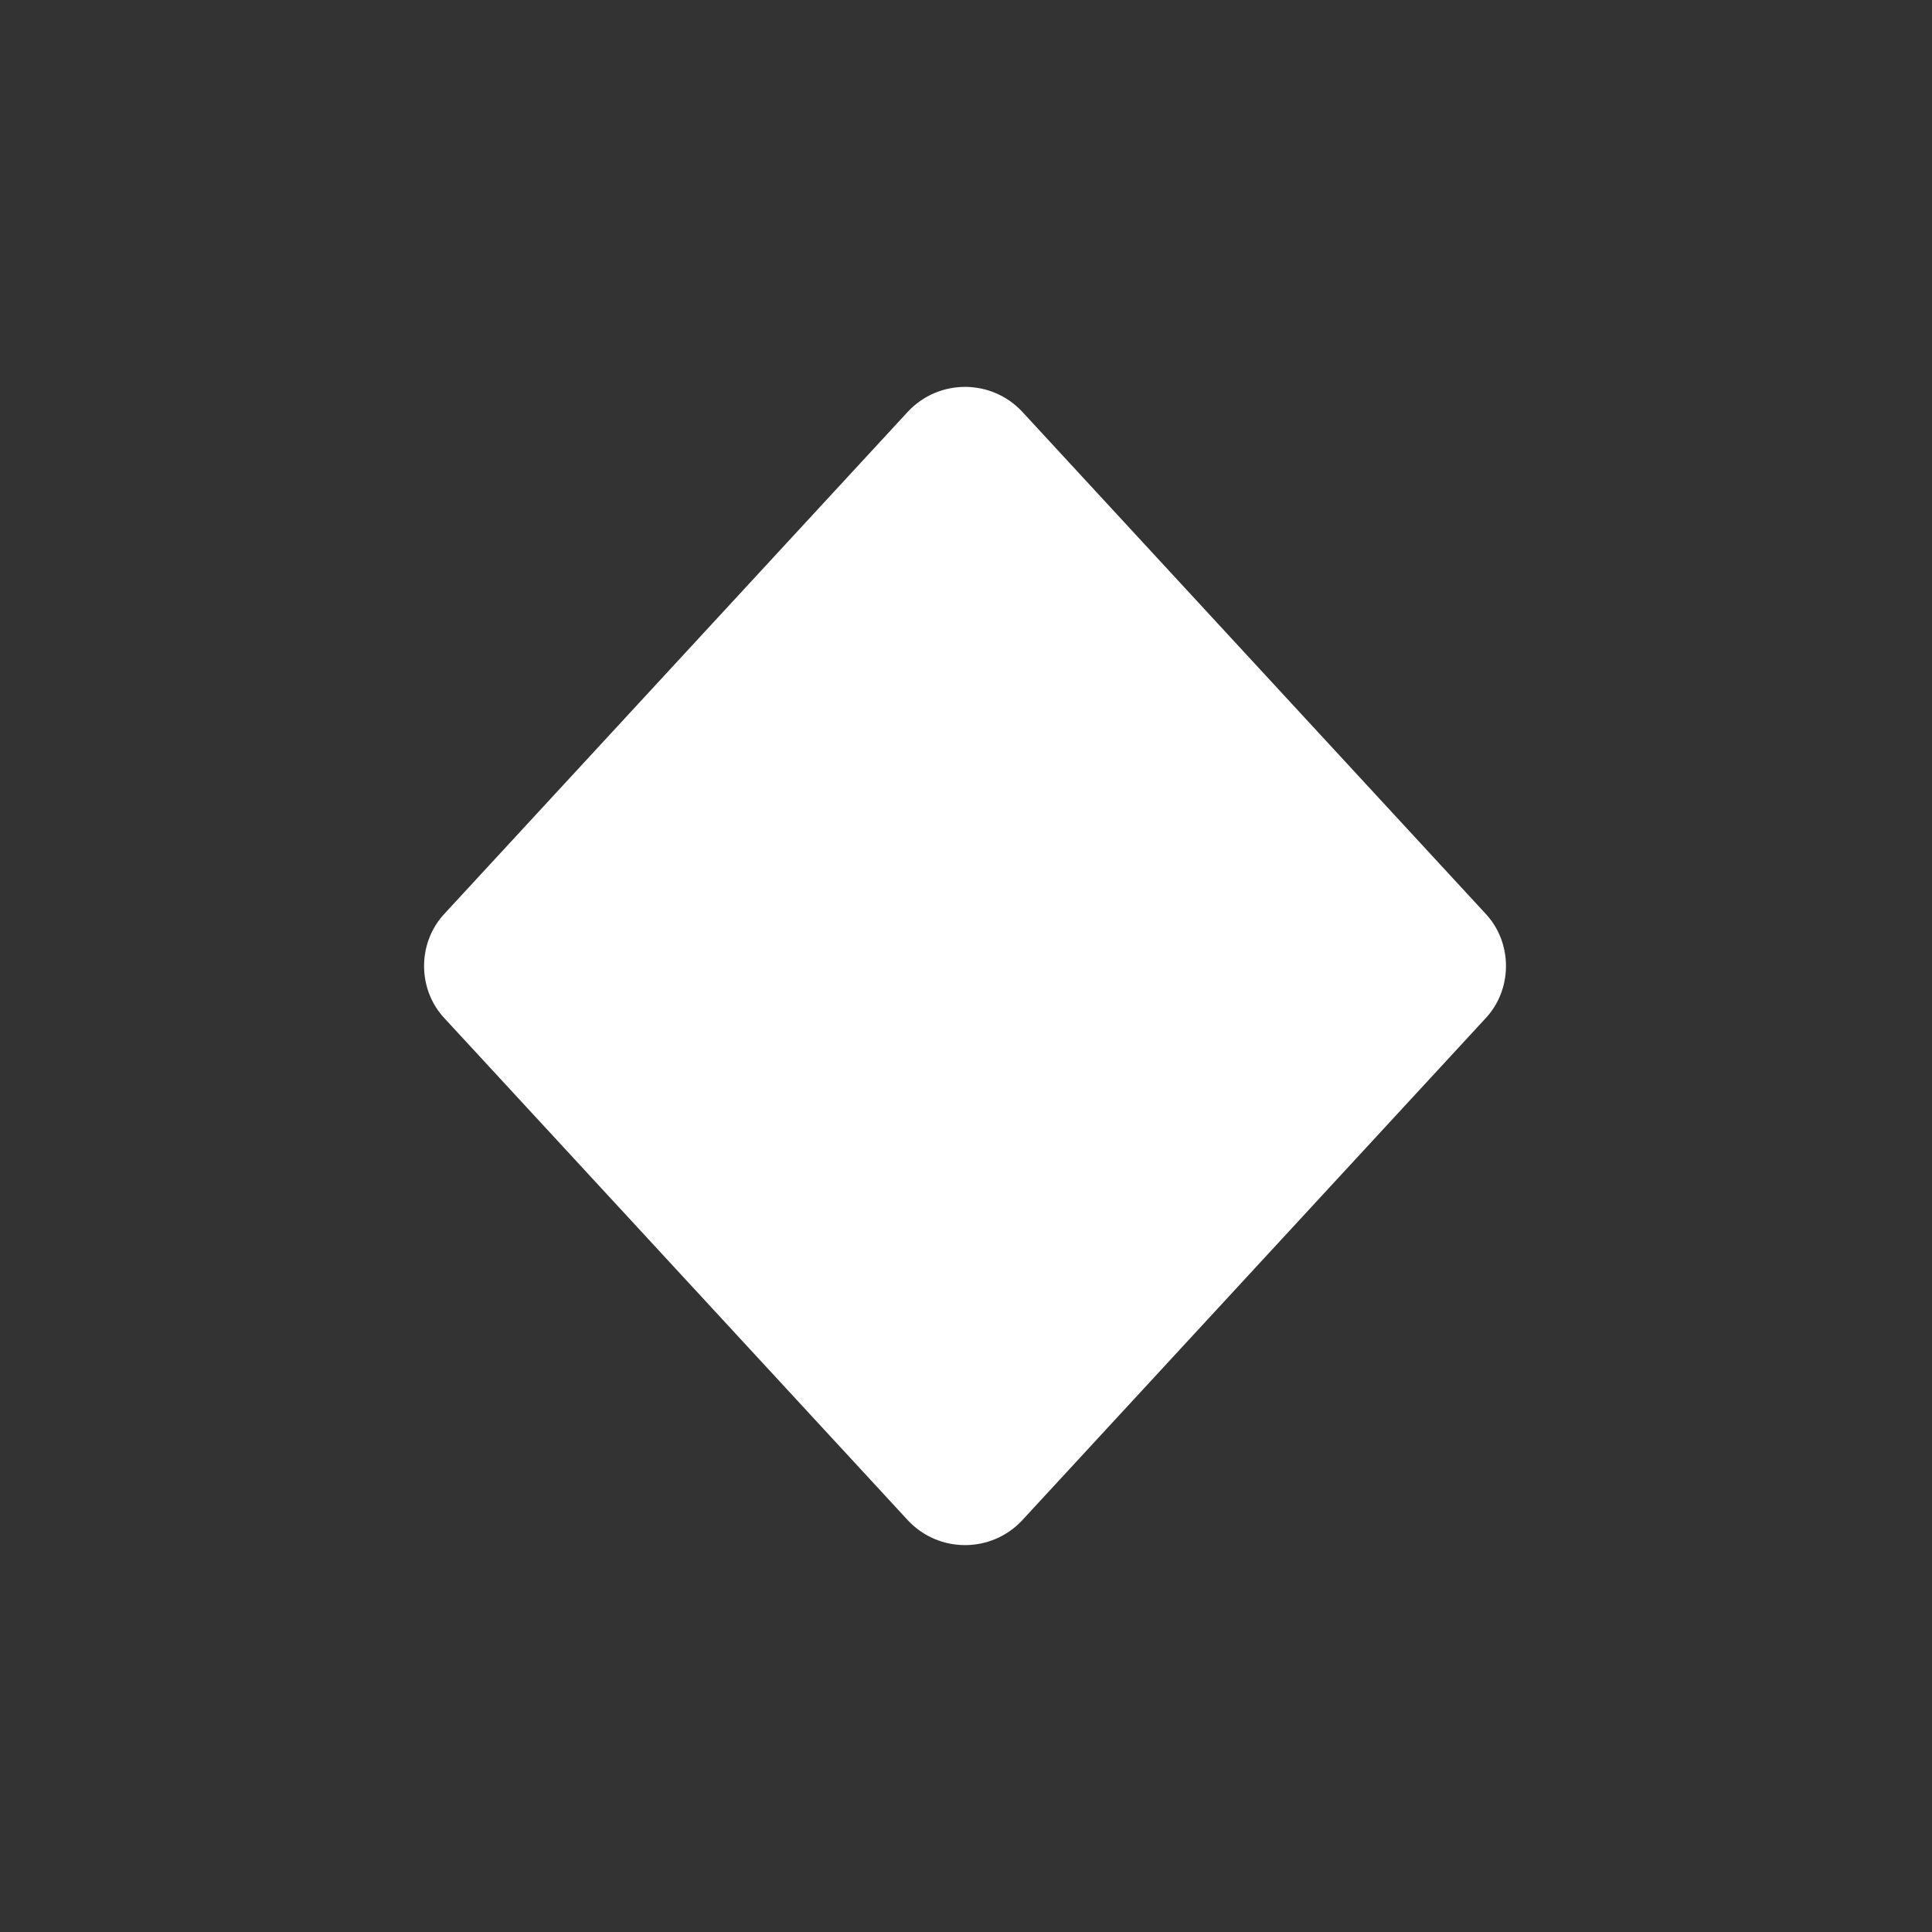 <?xml version="1.0" encoding="utf-8"?>
<!-- Generator: Adobe Illustrator 16.0.0, SVG Export Plug-In . SVG Version: 6.00 Build 0)  -->
<!DOCTYPE svg PUBLIC "-//W3C//DTD SVG 1.1//EN" "http://www.w3.org/Graphics/SVG/1.1/DTD/svg11.dtd">
<svg version="1.1" id="Layer_1" xmlns="http://www.w3.org/2000/svg" xmlns:xlink="http://www.w3.org/1999/xlink" x="0px" y="0px"
	 width="100px" height="100px" viewBox="0 0 100 100" enable-background="new 0 0 100 100" xml:space="preserve">
<rect x="0" y="0" width="100" height="100" fill="#333333" stroke="none"/>
<path fill="#FFFFFF" d="M47,21.3l-24,26c-1.4,1.5-1.4,3.9,0,5.4l24,26c1.6,1.7,4.3,1.7,5.9,0l24-26c1.399-1.5,1.399-3.9,0-5.4
	l-24-26C51.3,19.6,48.6,19.6,47,21.3z"/>
</svg>
